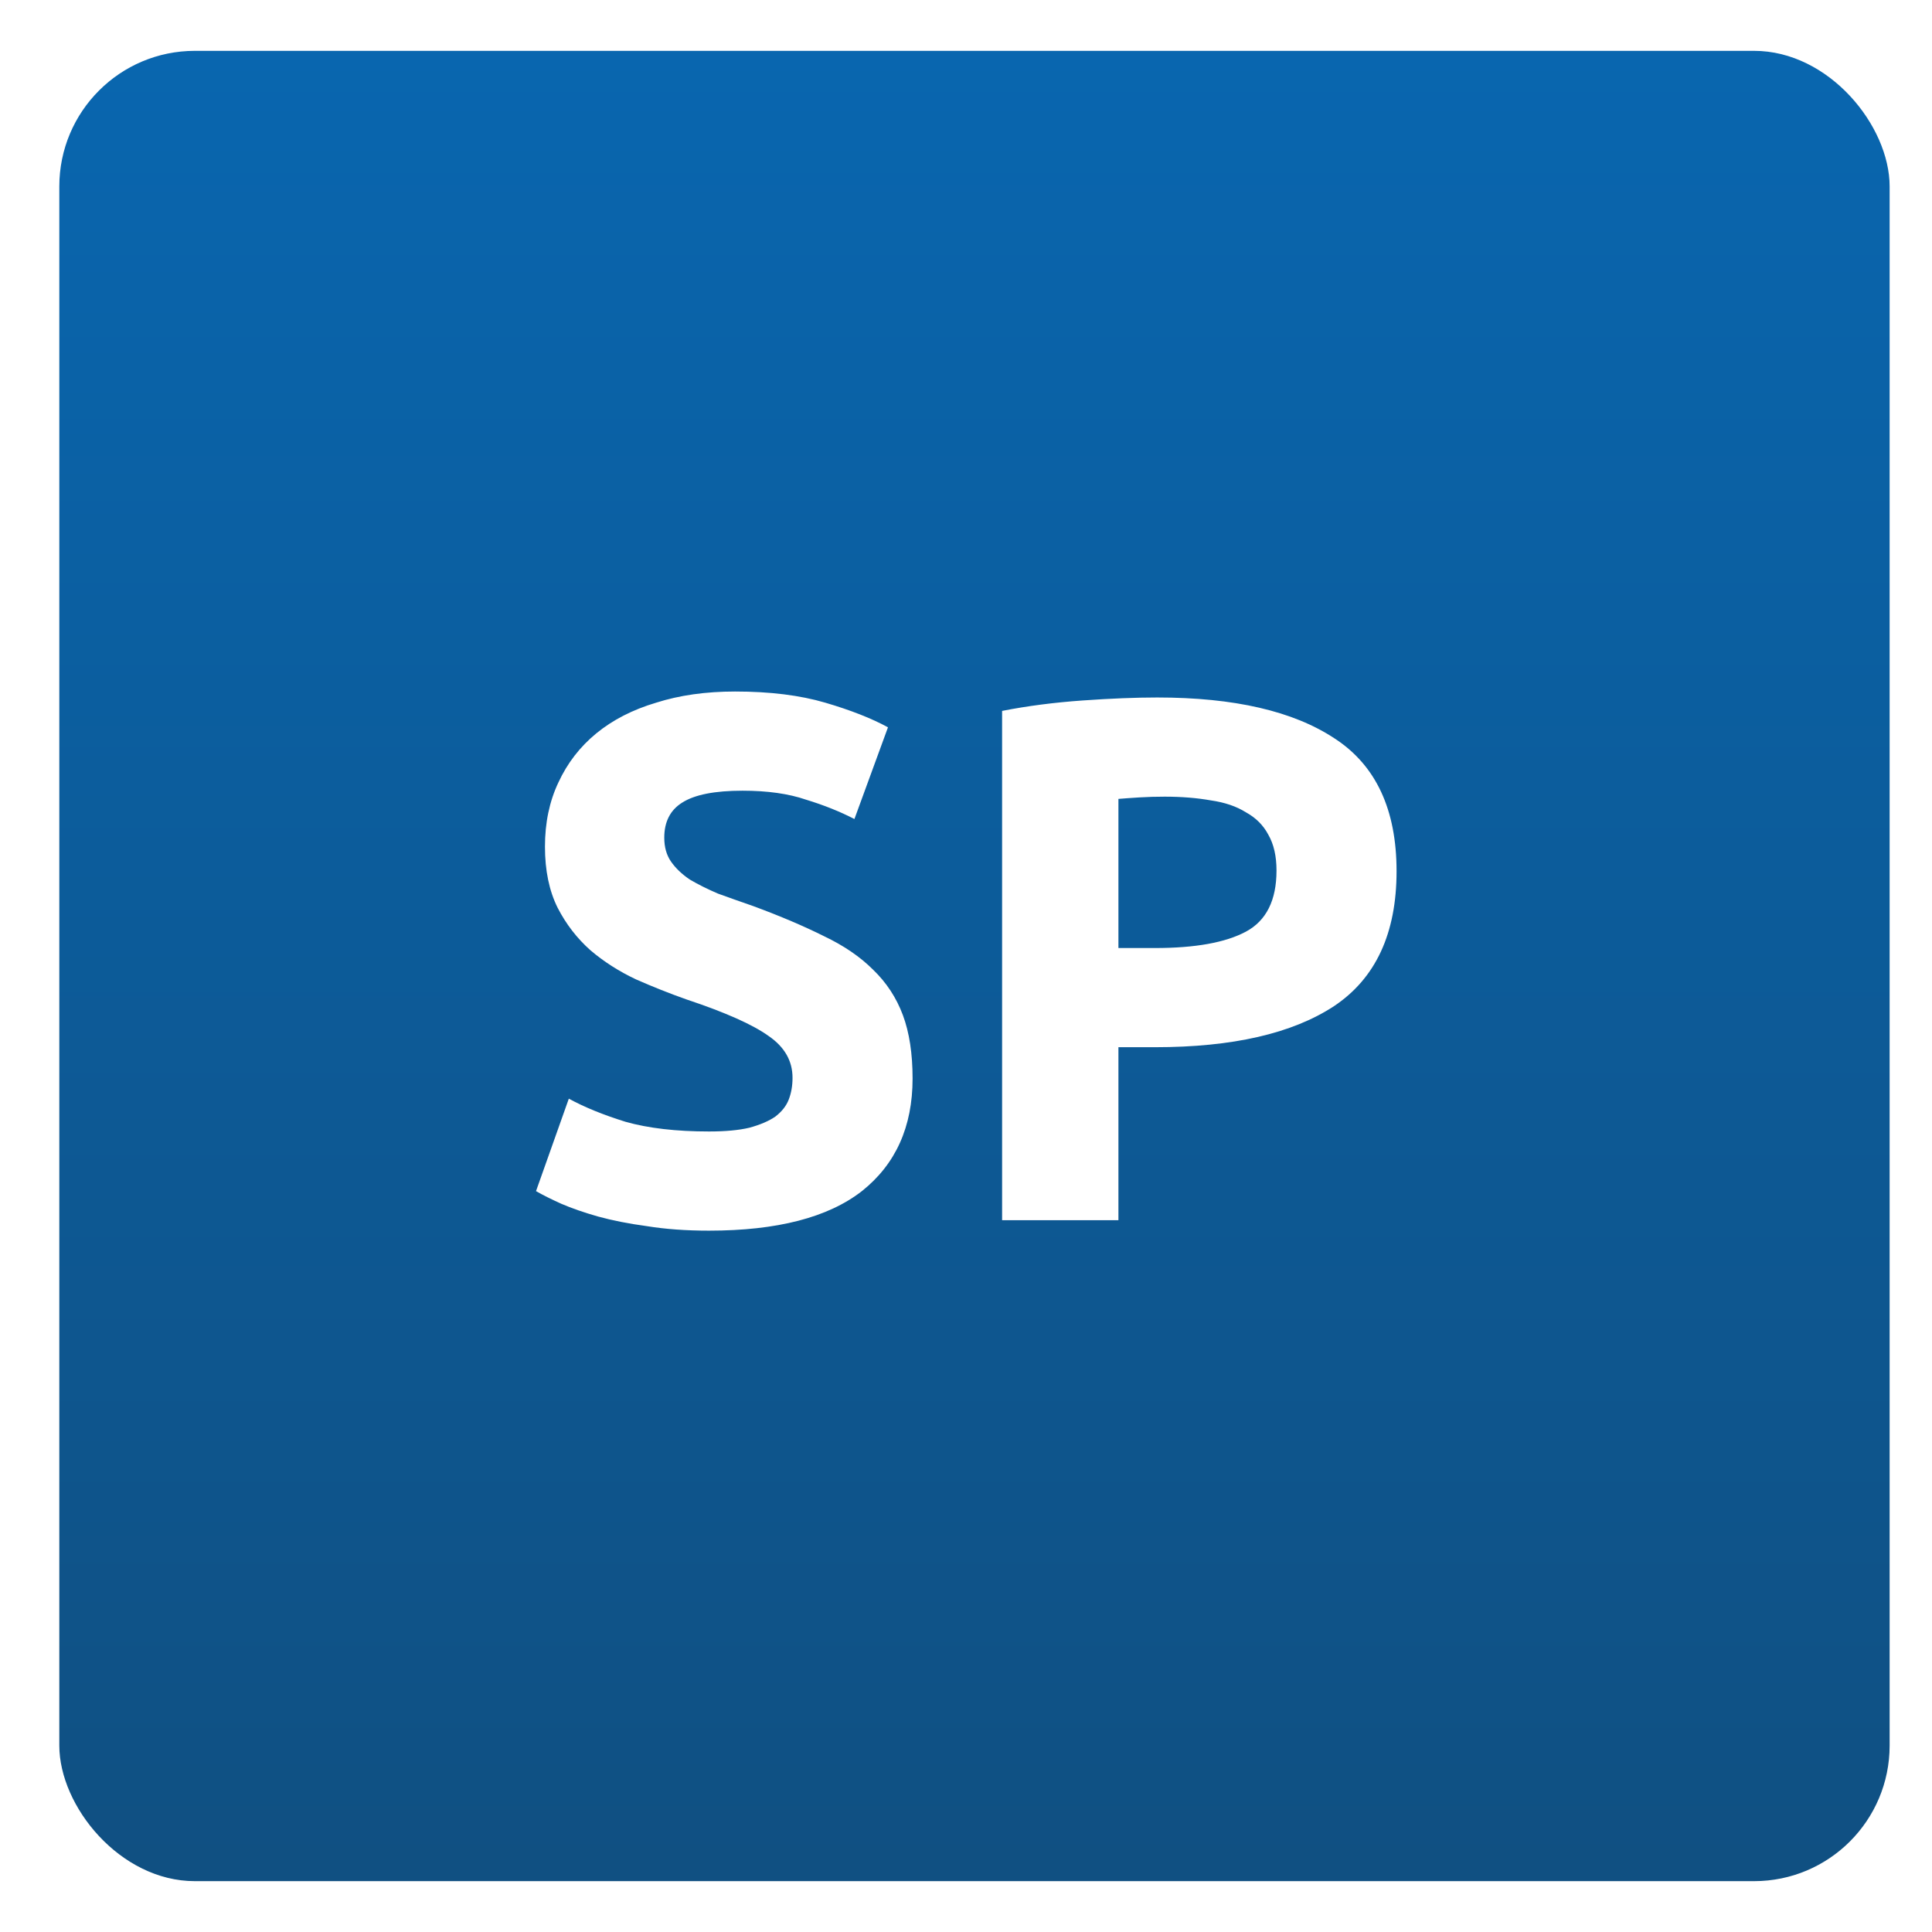 <svg width="57" height="57" viewBox="0 0 57 57" fill="none" xmlns="http://www.w3.org/2000/svg">
<g filter="url(#filter0_d_22_4404)">
<rect x="1.75" y="1.5" width="54" height="54" rx="4" fill="url(#paint0_linear_22_4404)"/>
<path d="M20.918 33.382C21.402 33.382 21.798 33.345 22.106 33.272C22.429 33.184 22.685 33.074 22.876 32.942C23.067 32.795 23.199 32.627 23.272 32.436C23.345 32.245 23.382 32.033 23.382 31.798C23.382 31.299 23.147 30.889 22.678 30.566C22.209 30.229 21.402 29.869 20.258 29.488C19.759 29.312 19.261 29.114 18.762 28.894C18.263 28.659 17.816 28.373 17.42 28.036C17.024 27.684 16.701 27.266 16.452 26.782C16.203 26.283 16.078 25.682 16.078 24.978C16.078 24.274 16.21 23.643 16.474 23.086C16.738 22.514 17.112 22.03 17.596 21.634C18.08 21.238 18.667 20.937 19.356 20.732C20.045 20.512 20.823 20.402 21.688 20.402C22.715 20.402 23.602 20.512 24.35 20.732C25.098 20.952 25.714 21.194 26.198 21.458L25.208 24.164C24.783 23.944 24.306 23.753 23.778 23.592C23.265 23.416 22.641 23.328 21.908 23.328C21.087 23.328 20.493 23.445 20.126 23.68C19.774 23.9 19.598 24.245 19.598 24.714C19.598 24.993 19.664 25.227 19.796 25.418C19.928 25.609 20.111 25.785 20.346 25.946C20.595 26.093 20.874 26.232 21.182 26.364C21.505 26.481 21.857 26.606 22.238 26.738C23.03 27.031 23.719 27.325 24.306 27.618C24.893 27.897 25.377 28.227 25.758 28.608C26.154 28.989 26.447 29.437 26.638 29.95C26.829 30.463 26.924 31.087 26.924 31.82C26.924 33.243 26.425 34.35 25.428 35.142C24.431 35.919 22.927 36.308 20.918 36.308C20.243 36.308 19.635 36.264 19.092 36.176C18.549 36.103 18.065 36.007 17.64 35.89C17.229 35.773 16.87 35.648 16.562 35.516C16.269 35.384 16.019 35.259 15.814 35.142L16.782 32.414C17.237 32.663 17.794 32.891 18.454 33.096C19.129 33.287 19.95 33.382 20.918 33.382ZM34.141 20.578C36.414 20.578 38.159 20.981 39.377 21.788C40.594 22.58 41.203 23.885 41.203 25.704C41.203 27.537 40.587 28.865 39.355 29.686C38.123 30.493 36.363 30.896 34.075 30.896H32.997V36H29.565V20.974C30.313 20.827 31.105 20.725 31.941 20.666C32.777 20.607 33.51 20.578 34.141 20.578ZM34.361 23.504C34.111 23.504 33.862 23.511 33.613 23.526C33.378 23.541 33.173 23.555 32.997 23.57V27.97H34.075C35.263 27.97 36.157 27.809 36.759 27.486C37.36 27.163 37.661 26.562 37.661 25.682C37.661 25.257 37.58 24.905 37.419 24.626C37.272 24.347 37.052 24.127 36.759 23.966C36.48 23.79 36.135 23.673 35.725 23.614C35.314 23.541 34.859 23.504 34.361 23.504Z" fill="white"/>
</g>
<defs>
<filter id="filter0_d_22_4404" x="0.75" y="0.5" width="56" height="56" filterUnits="userSpaceOnUse" color-interpolation-filters="sRGB">
<feFlood flood-opacity="0" result="BackgroundImageFix"/>
<feColorMatrix in="SourceAlpha" type="matrix" values="0 0 0 0 0 0 0 0 0 0 0 0 0 0 0 0 0 0 127 0" result="hardAlpha"/>
<feOffset/>
<feGaussianBlur stdDeviation="0.5"/>
<feComposite in2="hardAlpha" operator="out"/>
<feColorMatrix type="matrix" values="0 0 0 0 0 0 0 0 0 0 0 0 0 0 0 0 0 0 0.25 0"/>
<feBlend mode="normal" in2="BackgroundImageFix" result="effect1_dropShadow_22_4404"/>
<feBlend mode="normal" in="SourceGraphic" in2="effect1_dropShadow_22_4404" result="shape"/>
</filter>
<linearGradient id="paint0_linear_22_4404" x1="28.75" y1="1.5" x2="28.75" y2="81.15" gradientUnits="userSpaceOnUse">
<stop stop-color="#0966AF"/>
<stop offset="1" stop-color="#13456C"/>
</linearGradient>
</defs>
</svg>
